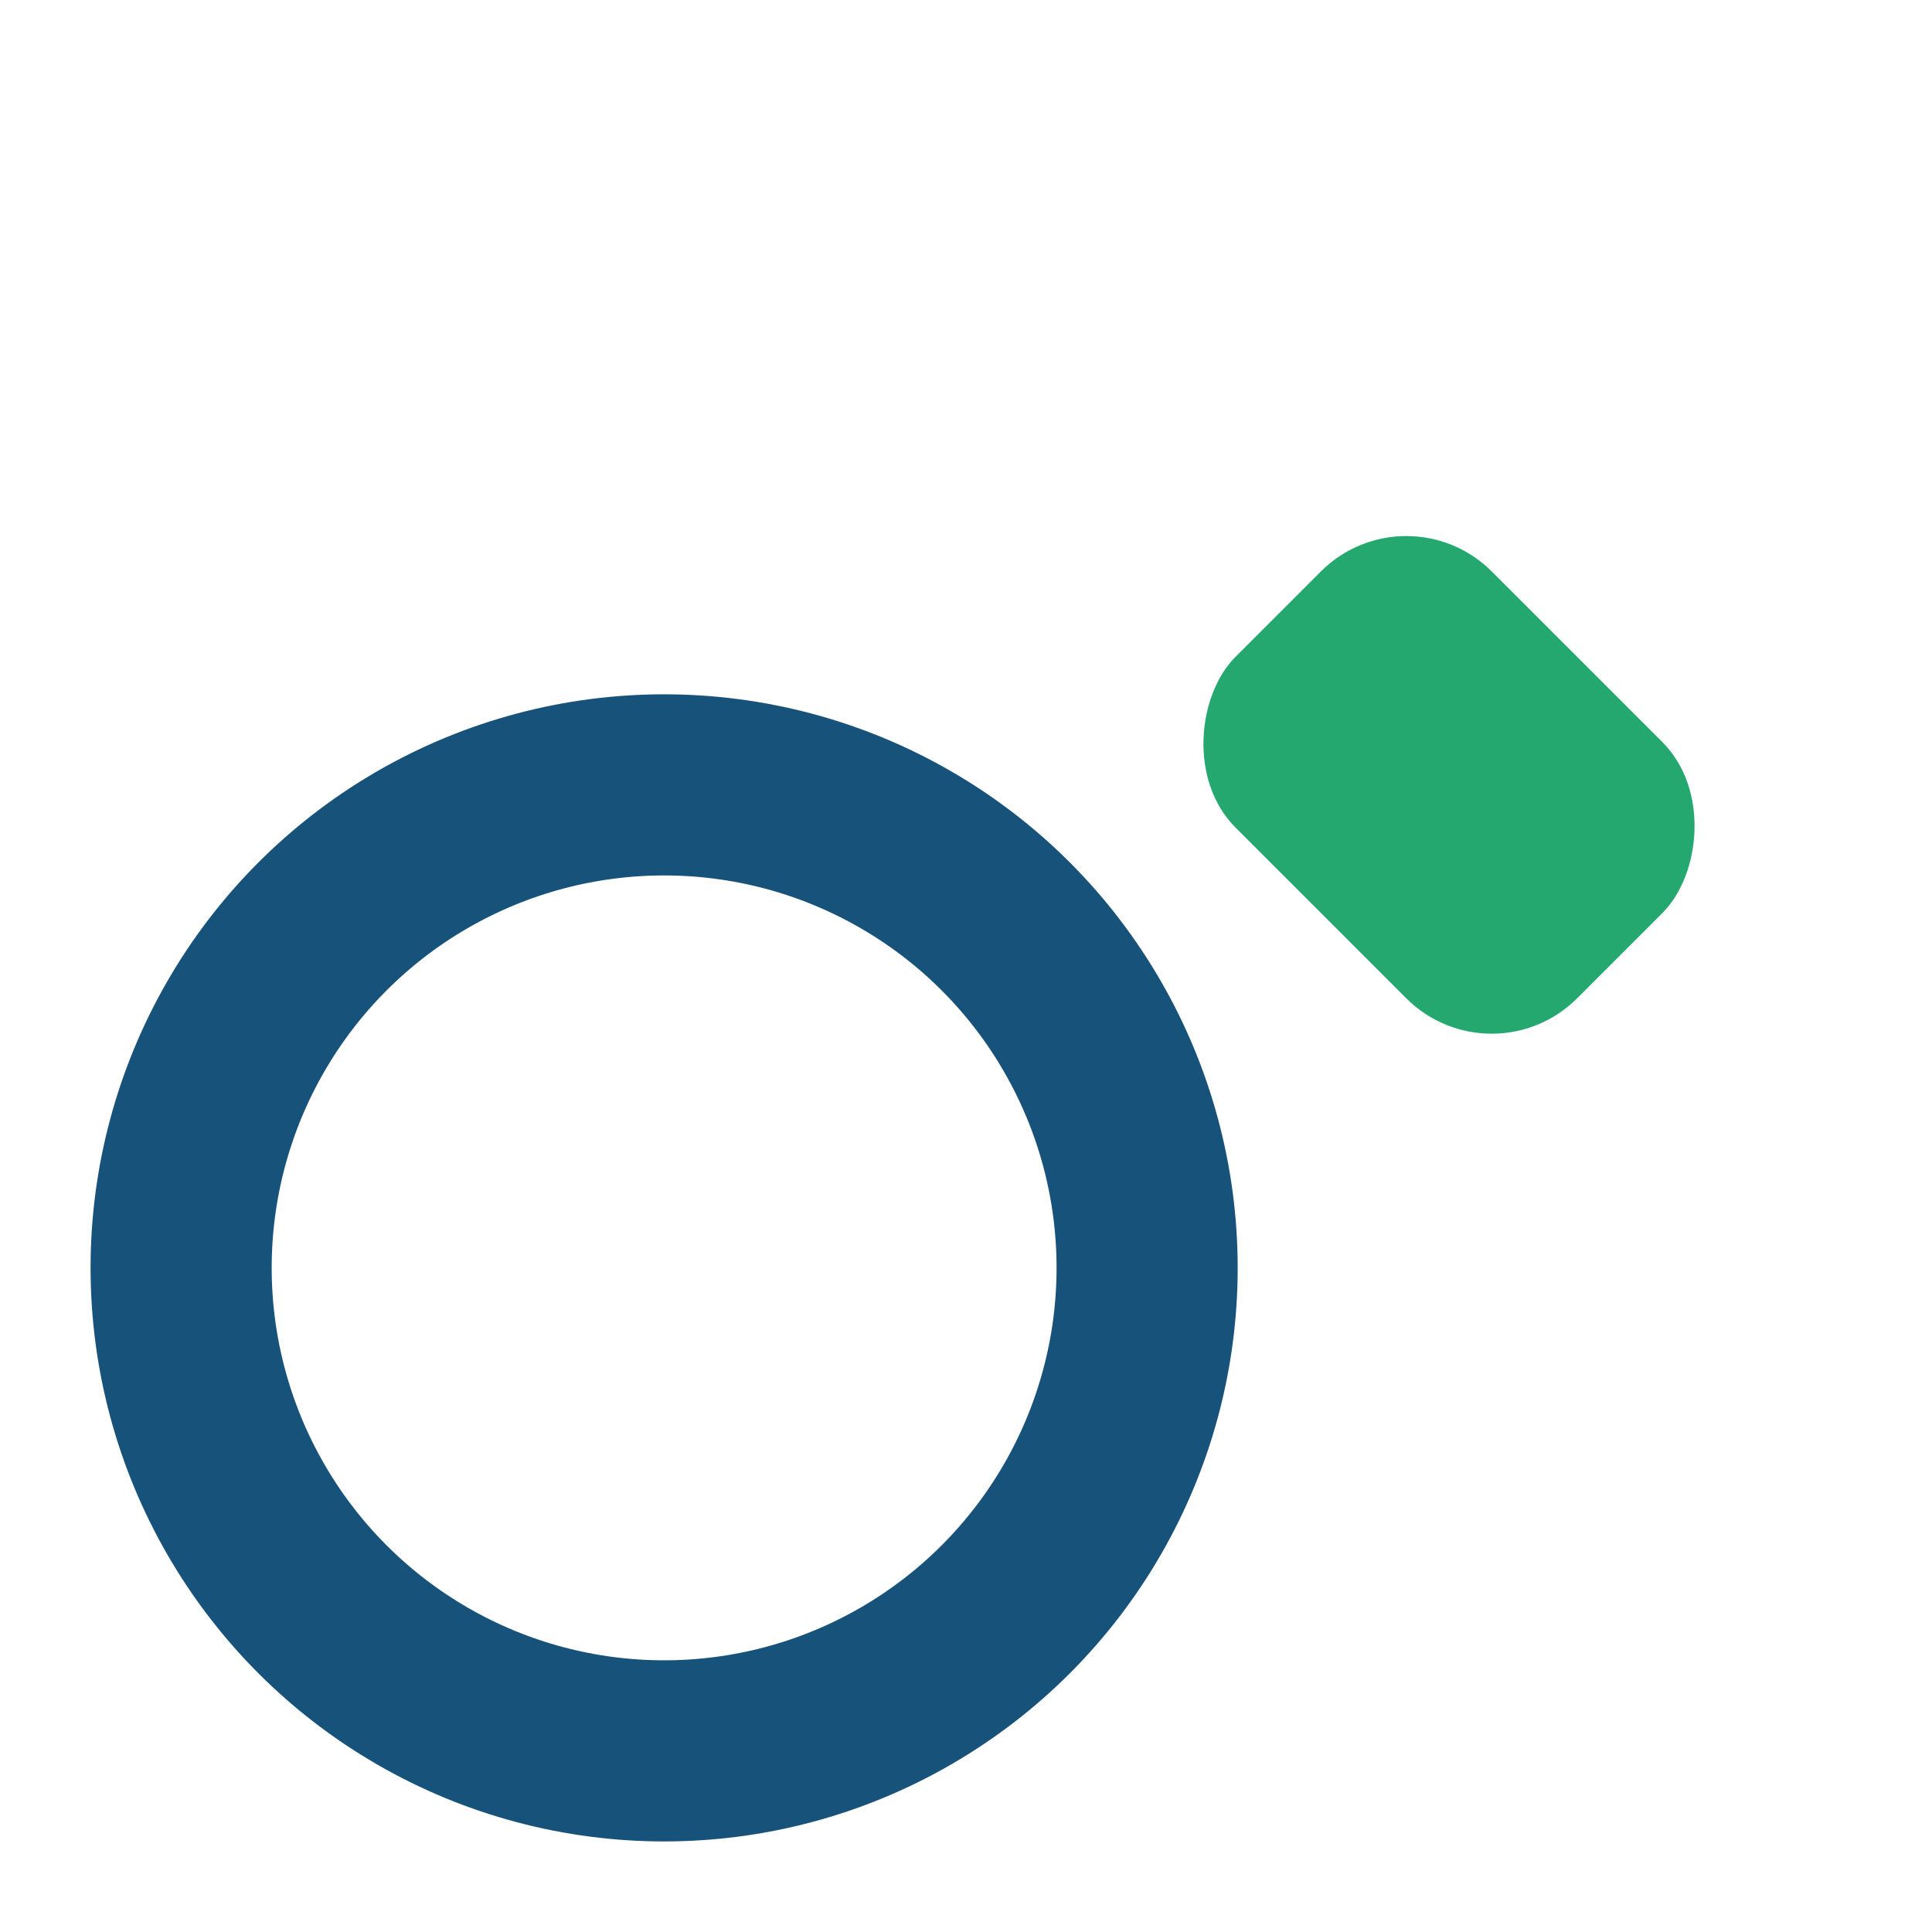 <?xml version="1.0" encoding="UTF-8"?>
<svg xmlns="http://www.w3.org/2000/svg" width="32" height="32" viewBox="0 0 32 32"><circle cx="11" cy="21" r="8" stroke="#17527A" stroke-width="3" fill="none"/><rect x="20" y="10" width="8" height="6" rx="2" fill="#25A870" transform="rotate(45 24 13)"/></svg>